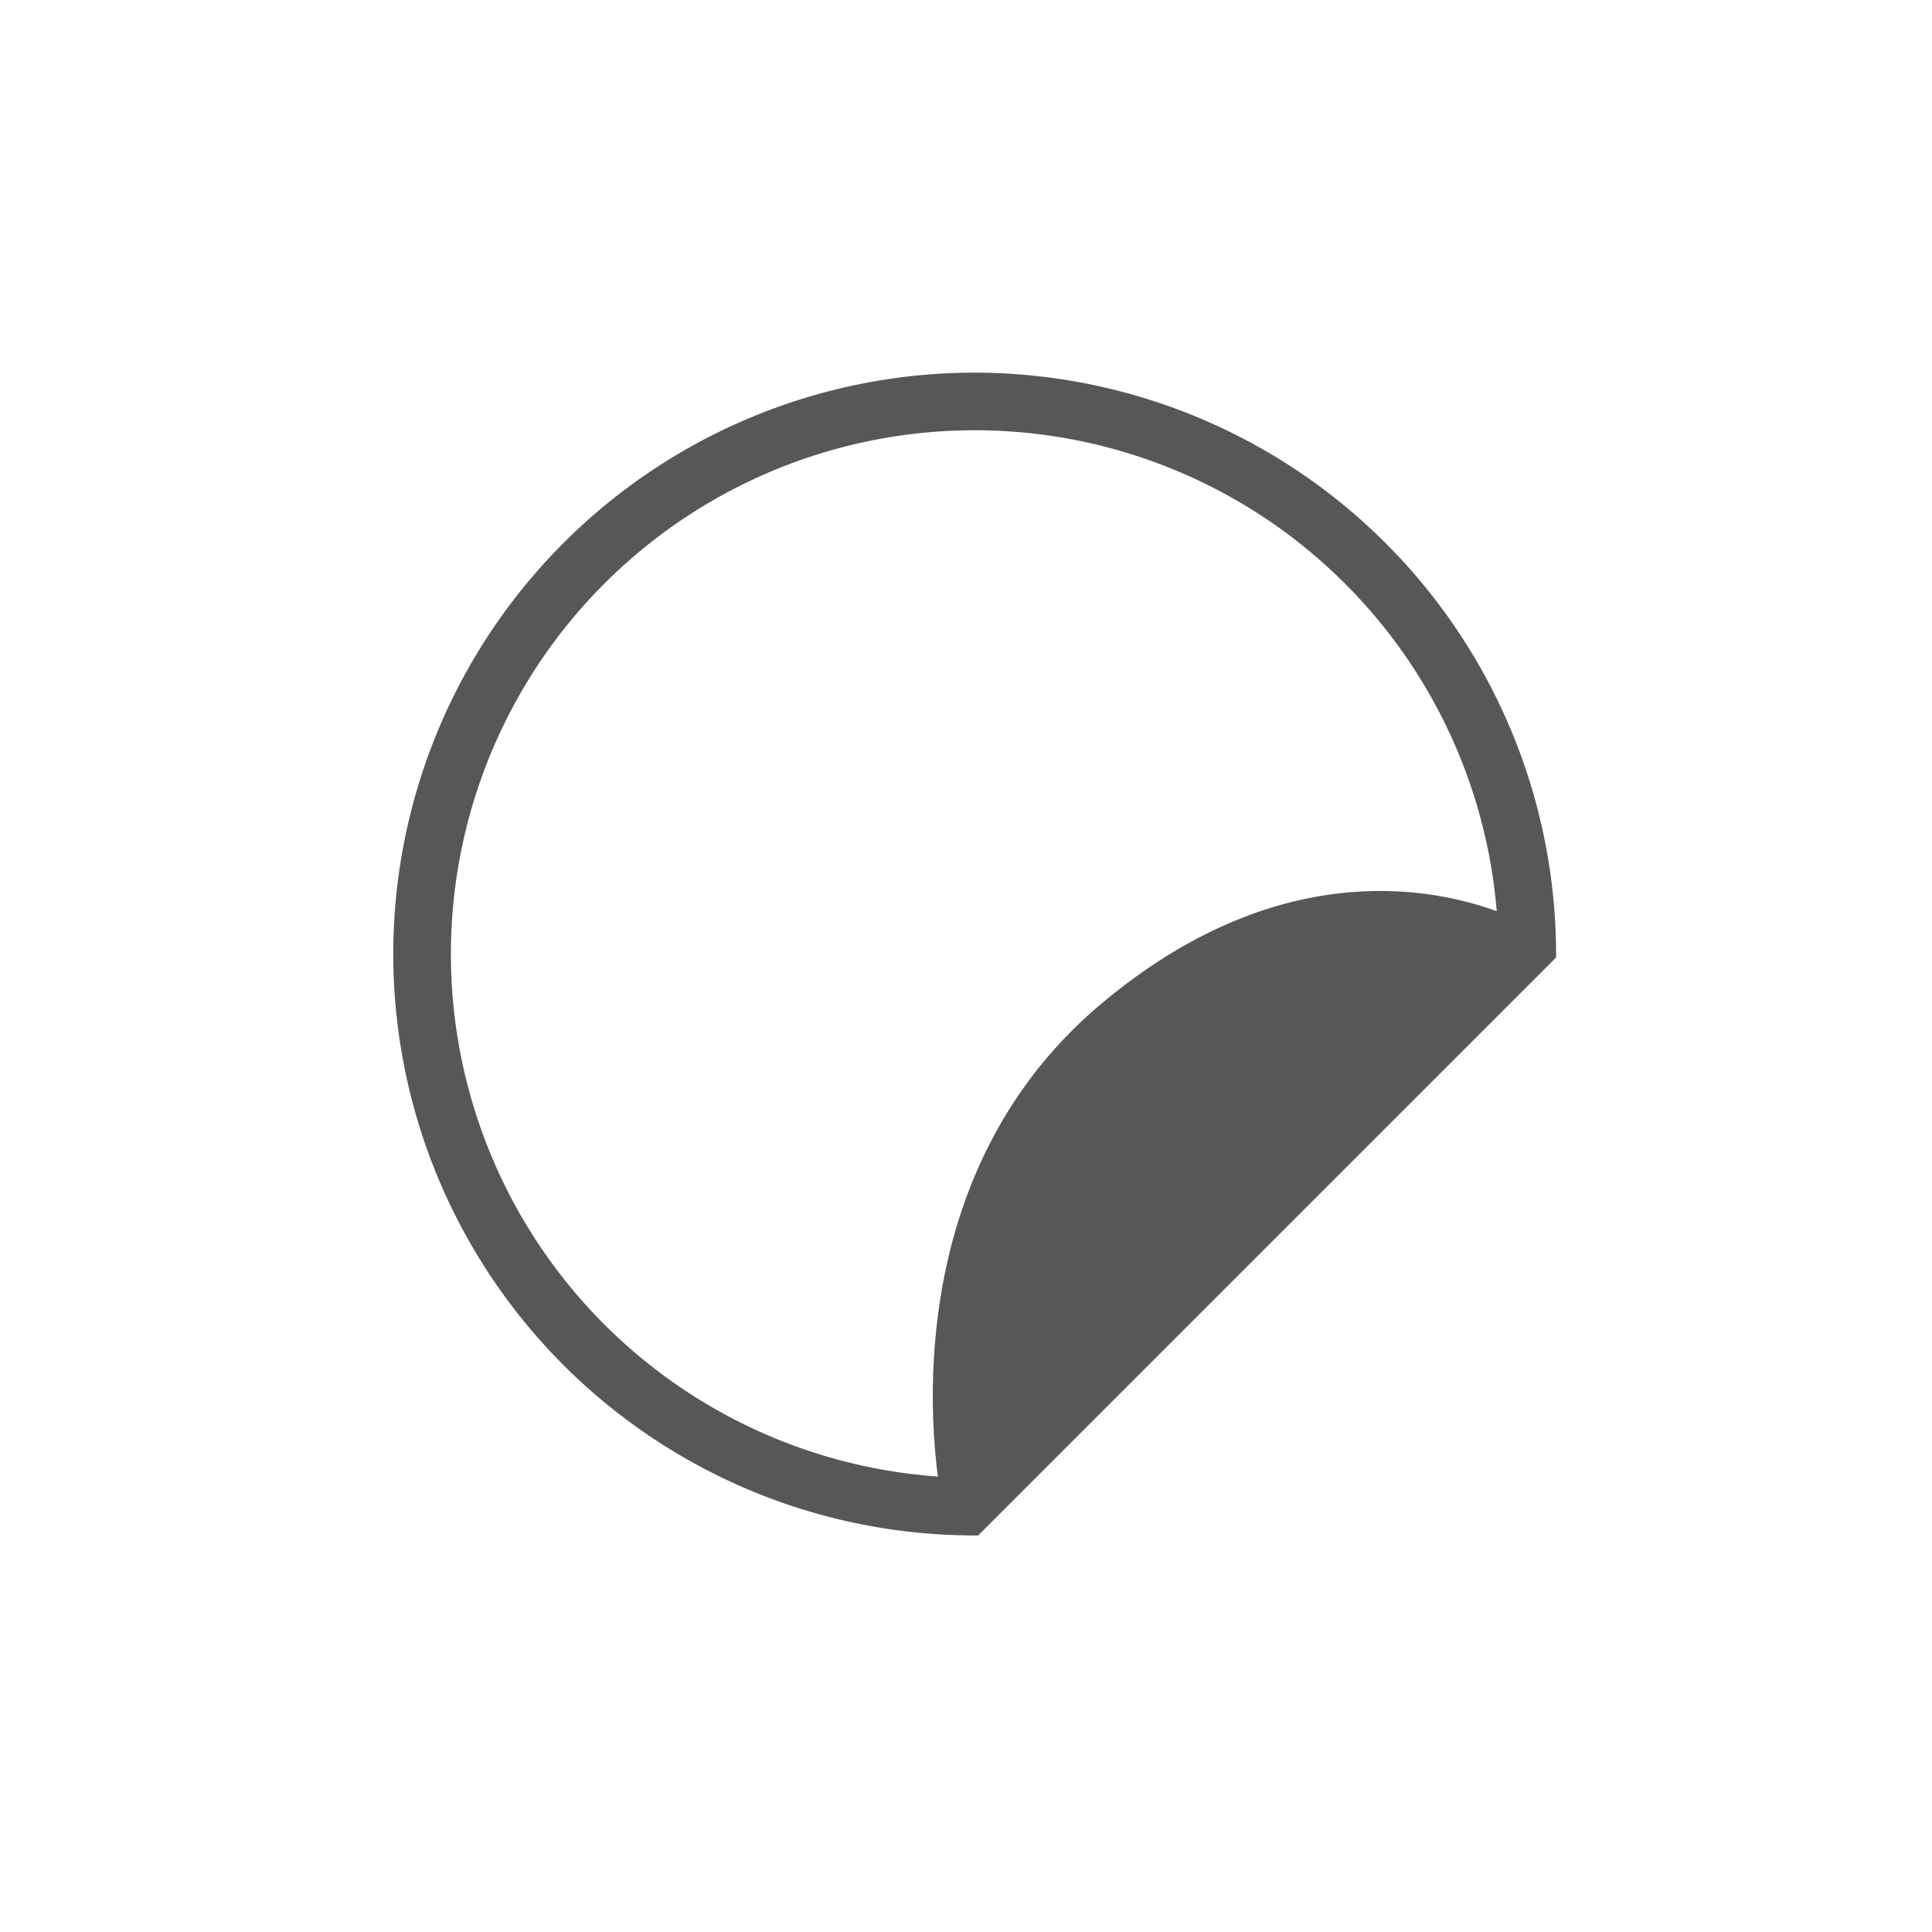 <svg xmlns="http://www.w3.org/2000/svg" width="90" height="90" viewBox="0 0 90 90"><defs><style>.a{fill:none;}.b{fill:#575757;}</style></defs><g transform="translate(-1352.896 -228.415)"><rect class="a" width="90" height="90" transform="translate(1352.895 228.415)"/><path class="b" d="M1398.3,245.774a27.084,27.084,0,0,0,0,54.168h.163l26.921-26.921v-.163A27.114,27.114,0,0,0,1398.3,245.774Zm-1.711,51.424a24.4,24.4,0,1,1,26.03-26.336c-3.194-1.163-10.306-2.471-18.37,4.27C1395.583,282.371,1396.083,293.311,1396.586,297.2Z"/></g></svg>
